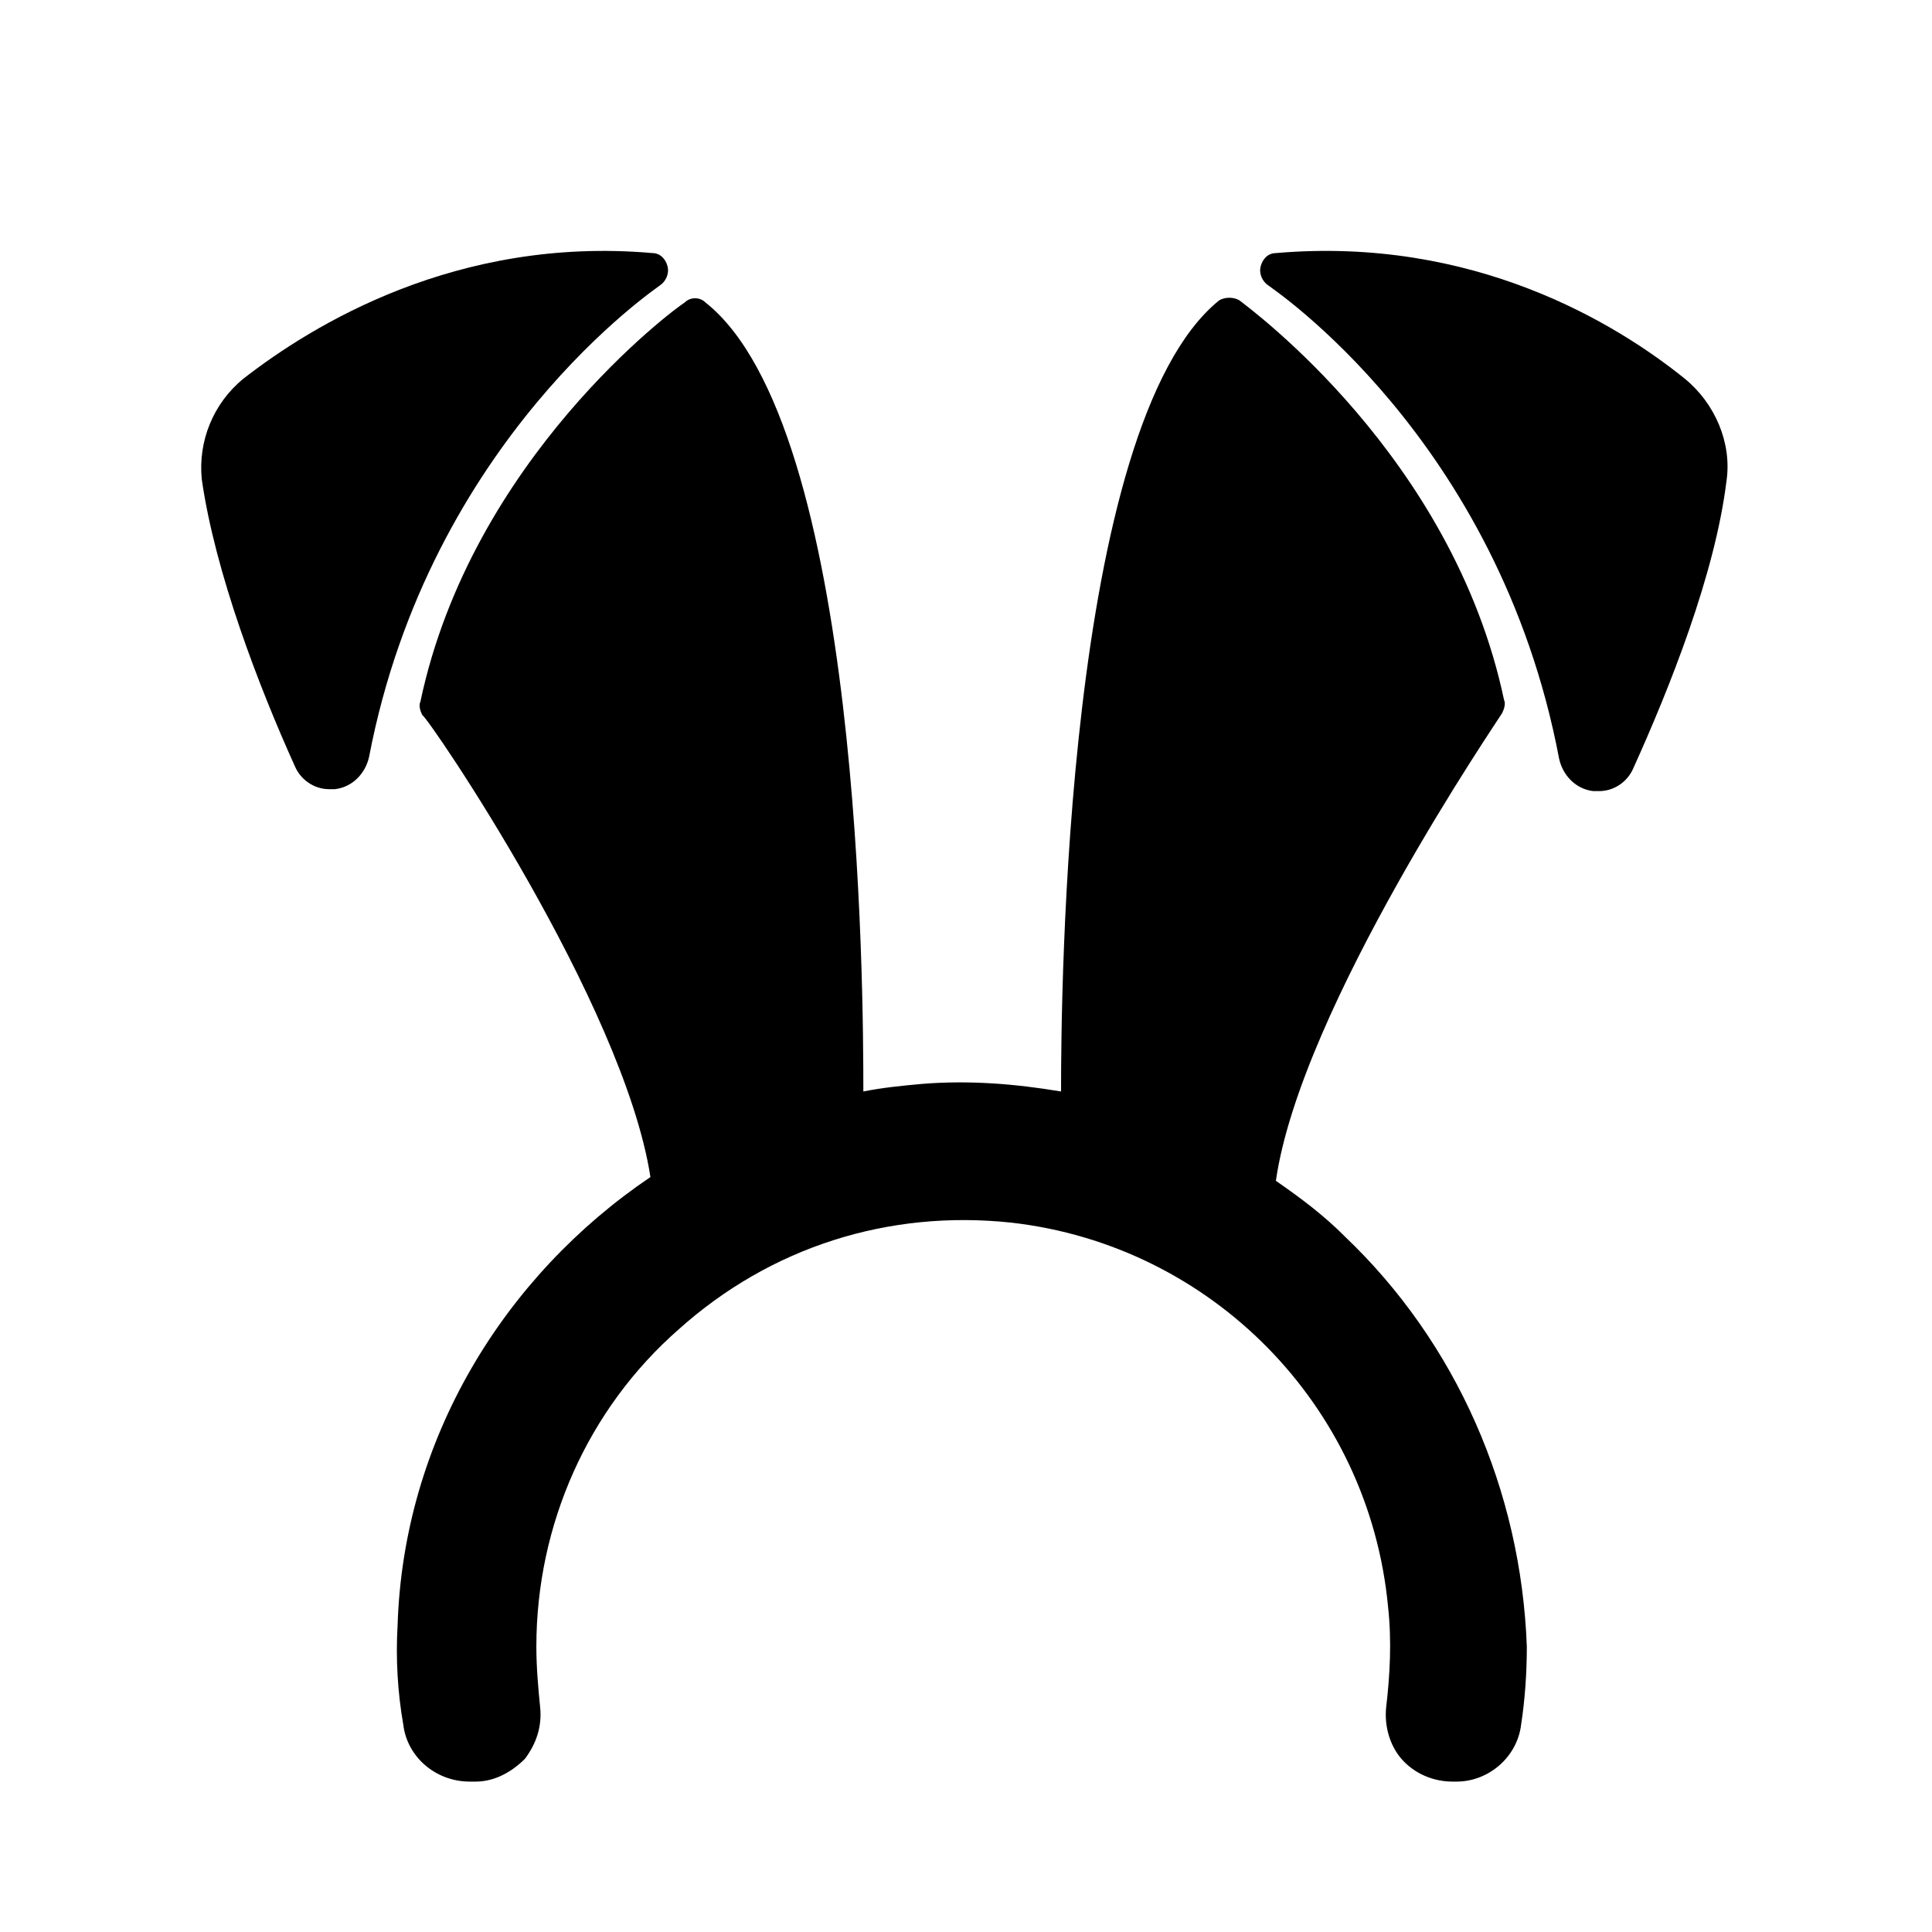 <?xml version="1.0" encoding="UTF-8"?>
<!-- Uploaded to: ICON Repo, www.iconrepo.com, Generator: ICON Repo Mixer Tools -->
<svg fill="#000000" width="800px" height="800px" version="1.1" viewBox="144 144 512 512" xmlns="http://www.w3.org/2000/svg">
 <g>
  <path d="m500.26 471.54c-5.543-5.543-11.586-10.078-18.137-14.609 6.551-45.848 59.449-122.93 59.953-123.94 0.504-1.008 1.008-2.519 0.504-3.527-13.602-64.488-67.512-103.79-70.031-105.8-1.512-1.008-4.031-1.008-5.543 0-40.809 33.25-41.816 183.89-41.816 209.59-12.09-2.016-24.184-3.023-36.777-2.016-5.543 0.504-10.578 1.008-15.617 2.016 0-26.703-0.504-176.33-41.816-209.08-1.512-1.512-4.031-1.512-5.543 0-2.519 1.512-56.426 41.312-70.031 105.8-0.504 1.008 0 2.519 0.504 3.527 1.516 0.504 53.406 76.578 60.461 122.43-38.793 26.199-65.496 69.527-67.008 118.9-0.504 8.566 0 17.633 1.512 26.199 1.008 8.566 8.566 15.113 17.633 15.113h0.504 1.008c5.039 0 9.574-2.519 13.098-6.047 3.023-4.031 4.535-8.566 4.031-13.602-0.504-5.039-1.008-10.578-1.008-16.121 0-32.242 13.602-62.977 37.785-84.137 24.184-21.664 55.418-31.738 88.168-28.215 52.898 6.047 94.715 48.367 99.754 101.77 1.008 9.07 0.504 18.137-0.504 26.703-0.504 5.039 1.008 10.078 4.031 13.602 3.527 4.031 8.566 6.047 13.602 6.047h1.008c8.566 0 16.121-6.551 17.129-15.113 1.008-6.551 1.512-13.602 1.512-20.656-1.512-41.312-18.641-80.609-48.363-108.82z"/>
  <path d="m590.44 244.32c-18.137-14.609-55.922-37.785-108.32-33.25-2.016 0-3.527 1.512-4.031 3.527-0.504 2.016 0.504 4.031 2.016 5.039 0.504 0.504 60.961 40.305 77.082 125.45 1.008 4.535 4.535 8.062 9.07 8.566h1.512c4.031 0 7.559-2.519 9.07-6.047 9.574-21.16 21.664-51.387 24.688-76.074 1.512-10.082-3.023-20.66-11.086-27.211z"/>
  <path d="m318.89 219.63c1.512-1.008 2.519-3.023 2.016-5.039s-2.016-3.527-4.031-3.527c-51.891-4.535-90.184 19.145-108.32 33.25-8.062 6.551-12.09 16.625-11.082 26.703 3.527 24.688 15.113 54.914 24.688 76.074 1.512 3.527 5.039 6.047 9.07 6.047h1.512c4.535-0.504 8.062-4.031 9.07-8.566 16.117-84.133 76.574-124.44 77.078-124.94z"/>
 </g>
</svg>